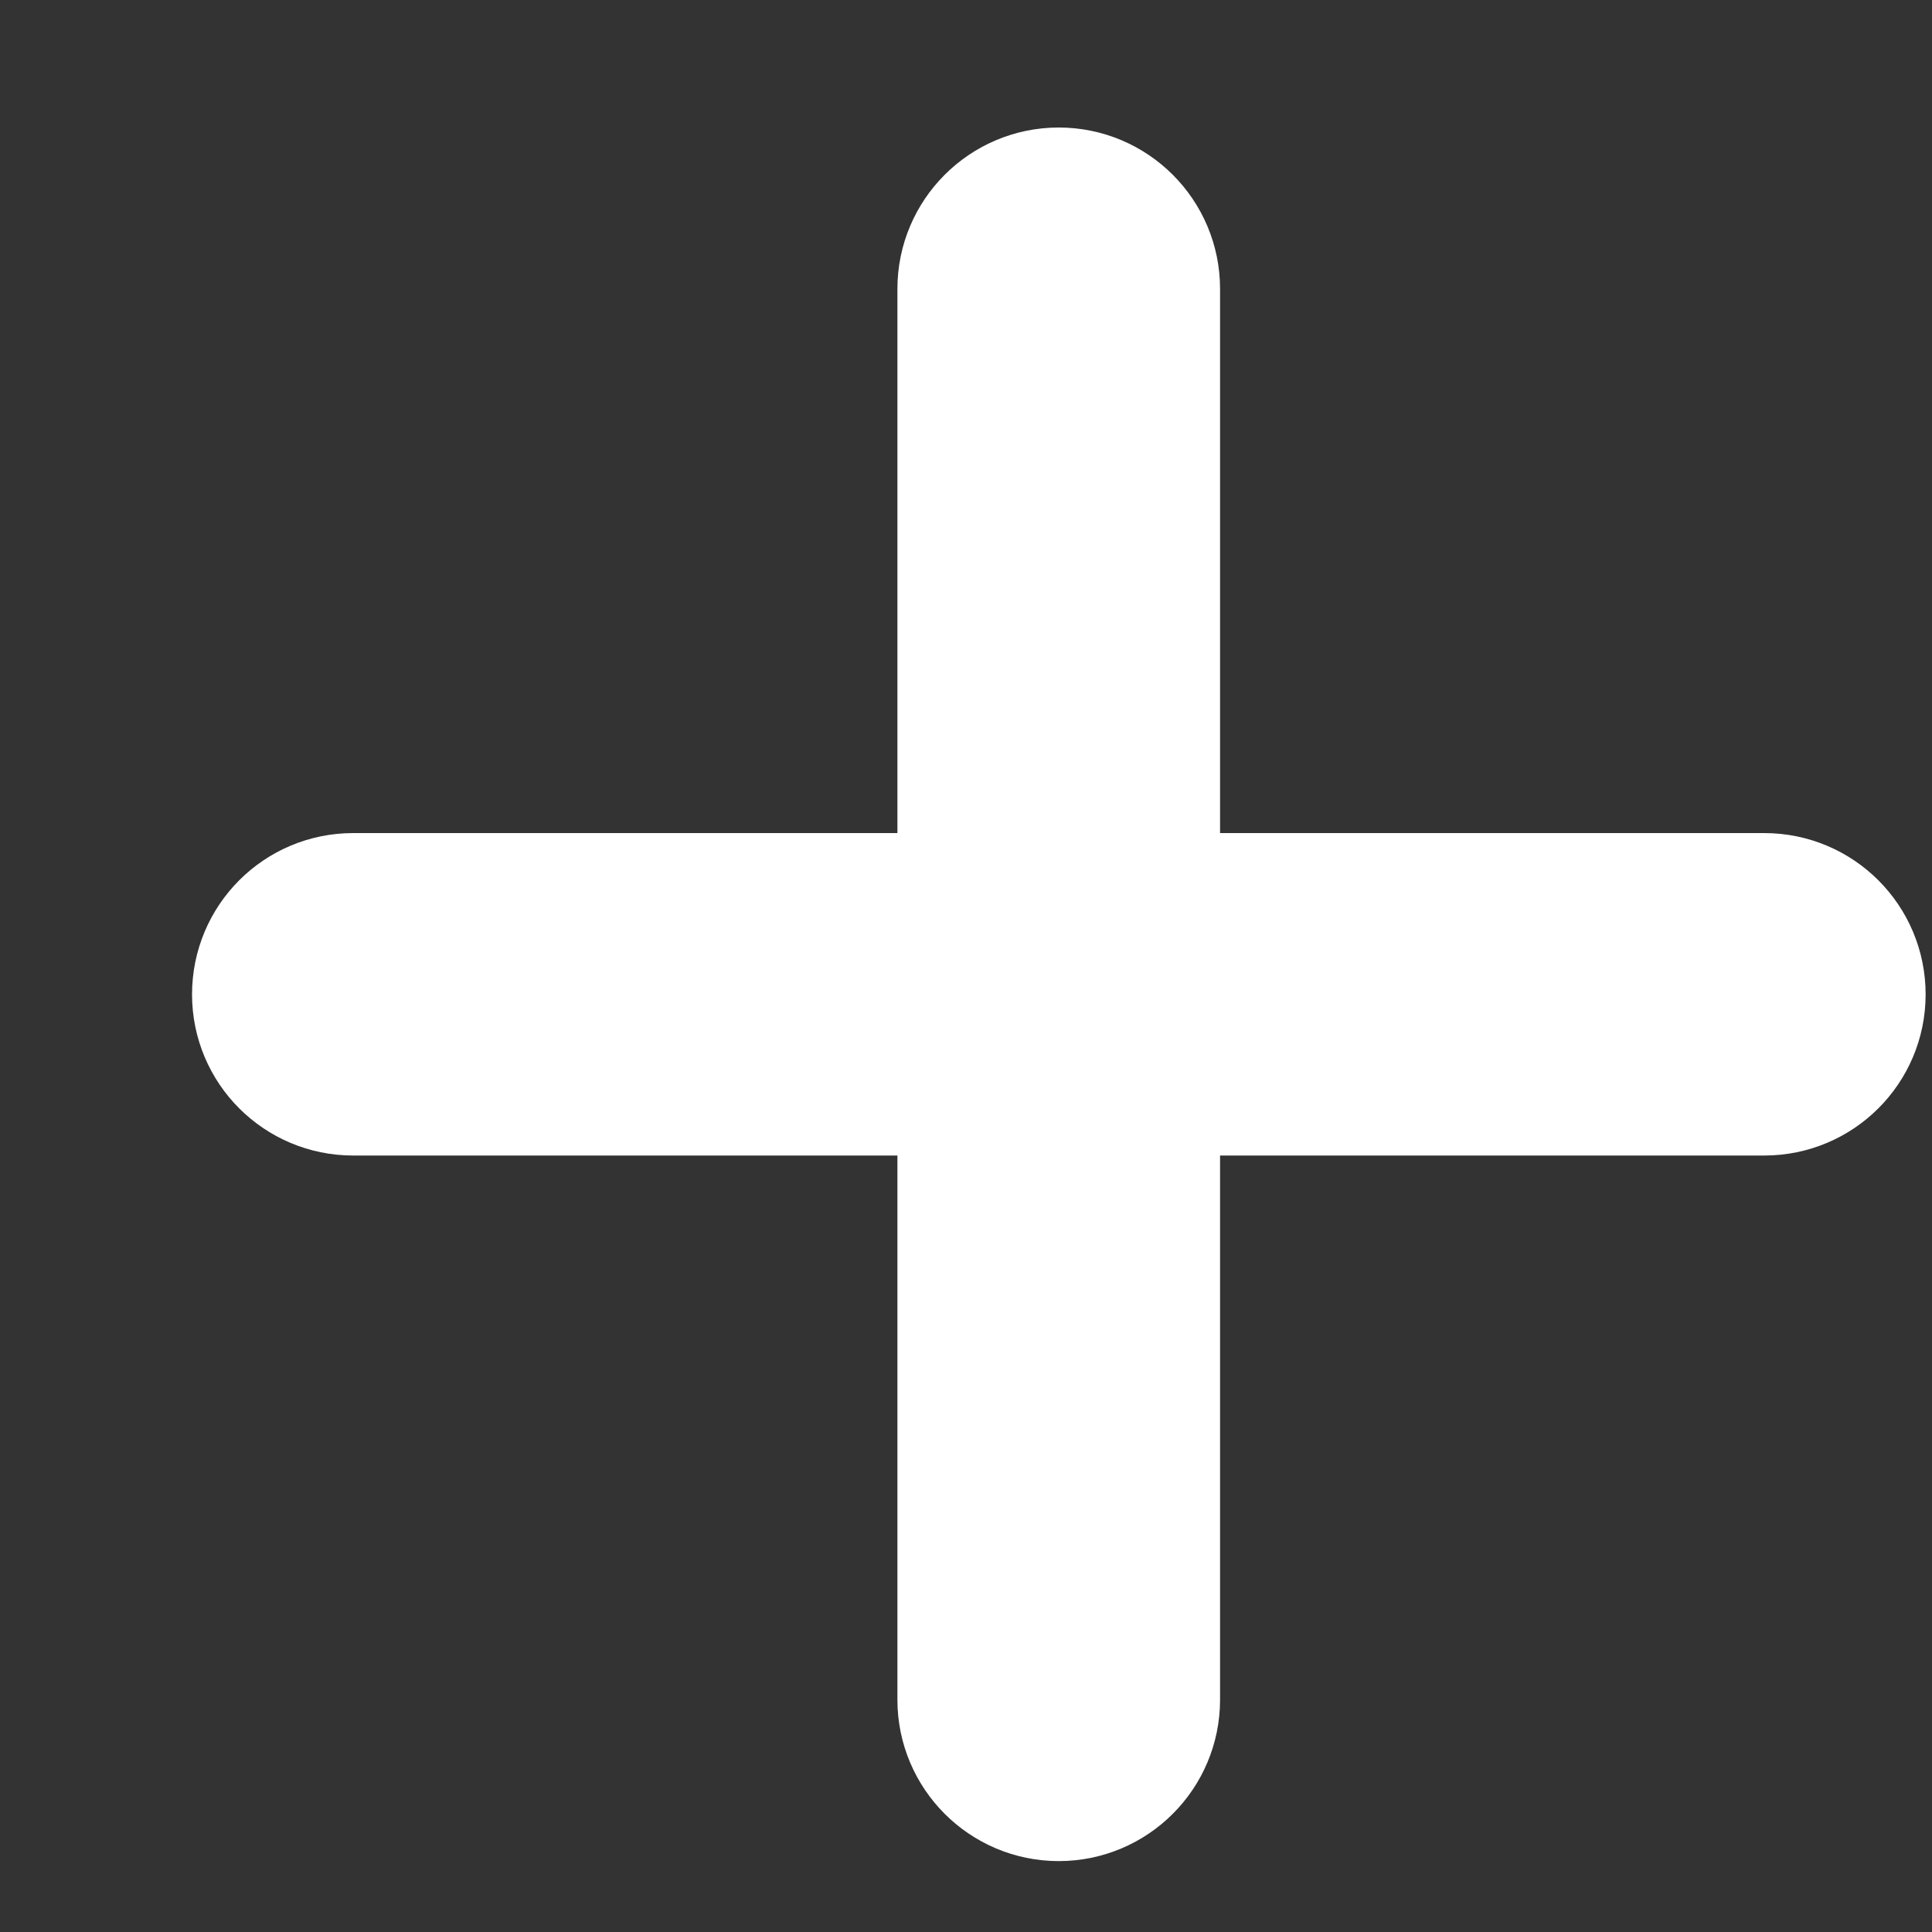 <svg width="10" height="10" viewBox="0 0 10 10" fill="none" xmlns="http://www.w3.org/2000/svg">
<rect x="0" y="0" width="10" height="10" fill="#333333" stroke="none"/>
<path d="M6.002 1.495C6.002 1.207 5.768 0.973 5.48 0.973C5.192 0.973 4.958 1.207 4.958 1.495V4.625H1.828C1.54 4.625 1.307 4.858 1.307 5.147C1.307 5.435 1.54 5.668 1.828 5.668H4.958V8.798C4.958 9.086 5.192 9.32 5.48 9.32C5.768 9.32 6.002 9.086 6.002 8.798V5.668H9.132C9.42 5.668 9.654 5.435 9.654 5.147C9.654 4.858 9.42 4.625 9.132 4.625H6.002V1.495Z" fill="white" stroke="white" stroke-width="0.626" stroke-linecap="round" stroke-linejoin="round"/>
</svg>
